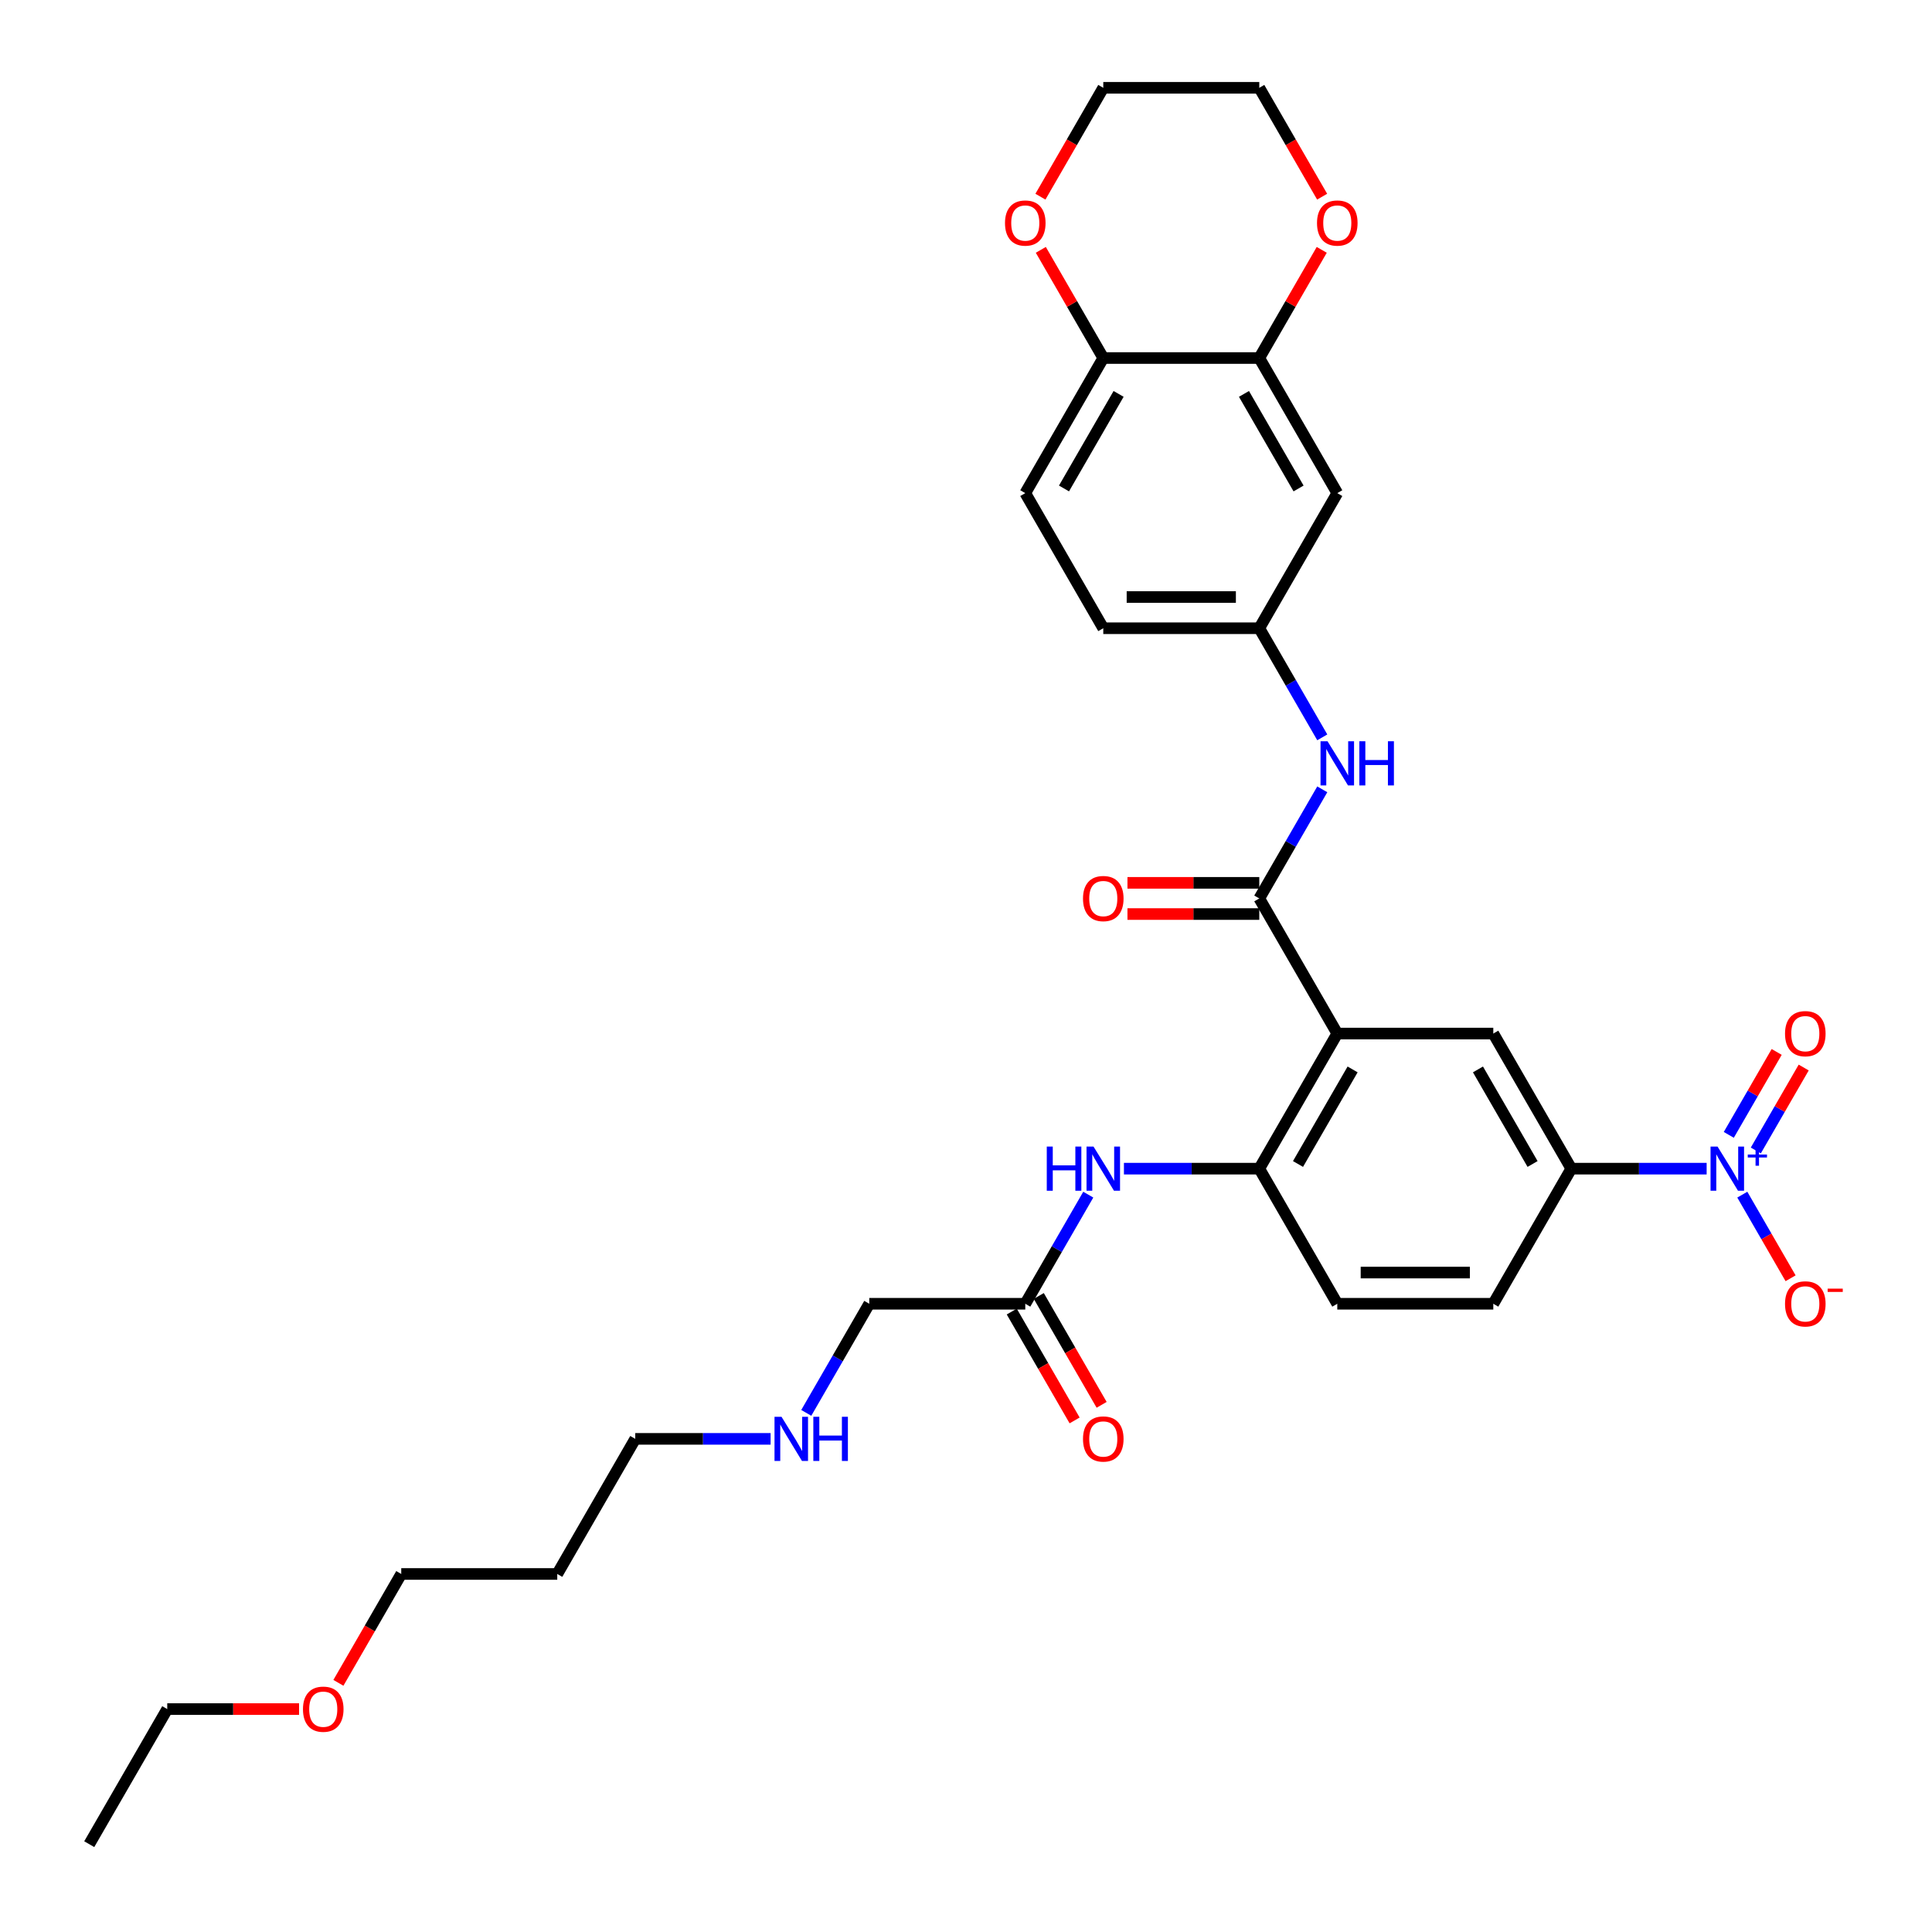 <?xml version='1.0' encoding='iso-8859-1'?>
<svg version='1.1' baseProfile='full'
              xmlns='http://www.w3.org/2000/svg'
                      xmlns:rdkit='http://www.rdkit.org/xml'
                      xmlns:xlink='http://www.w3.org/1999/xlink'
                  xml:space='preserve'
width='1000px' height='1000px' viewBox='0 0 1000 1000'>
<!-- END OF HEADER -->
<rect style='opacity:1.0;fill:#FFFFFF;stroke:none' width='1000' height='1000' x='0' y='0'> </rect>
<path class='bond-1' d='M 692.177,534.965 L 651.803,465.035' style='fill:none;fill-rule:evenodd;stroke:#000000;stroke-width:6px;stroke-linecap:butt;stroke-linejoin:miter;stroke-opacity:1' />
<path class='bond-2' d='M 692.177,534.965 L 651.803,604.895' style='fill:none;fill-rule:evenodd;stroke:#000000;stroke-width:6px;stroke-linecap:butt;stroke-linejoin:miter;stroke-opacity:1' />
<path class='bond-2' d='M 700.107,553.529 L 671.845,602.48' style='fill:none;fill-rule:evenodd;stroke:#000000;stroke-width:6px;stroke-linecap:butt;stroke-linejoin:miter;stroke-opacity:1' />
<path class='bond-3' d='M 692.177,534.965 L 772.926,534.965' style='fill:none;fill-rule:evenodd;stroke:#000000;stroke-width:6px;stroke-linecap:butt;stroke-linejoin:miter;stroke-opacity:1' />
<path class='bond-0' d='M 883.357,604.895 L 848.328,604.895' style='fill:none;fill-rule:evenodd;stroke:#0000FF;stroke-width:6px;stroke-linecap:butt;stroke-linejoin:miter;stroke-opacity:1' />
<path class='bond-0' d='M 848.328,604.895 L 813.3,604.895' style='fill:none;fill-rule:evenodd;stroke:#000000;stroke-width:6px;stroke-linecap:butt;stroke-linejoin:miter;stroke-opacity:1' />
<path class='bond-10' d='M 901.815,618.348 L 914.31,639.99' style='fill:none;fill-rule:evenodd;stroke:#0000FF;stroke-width:6px;stroke-linecap:butt;stroke-linejoin:miter;stroke-opacity:1' />
<path class='bond-10' d='M 914.31,639.99 L 926.805,661.632' style='fill:none;fill-rule:evenodd;stroke:#FF0000;stroke-width:6px;stroke-linecap:butt;stroke-linejoin:miter;stroke-opacity:1' />
<path class='bond-12' d='M 908.808,595.48 L 921.2,574.016' style='fill:none;fill-rule:evenodd;stroke:#0000FF;stroke-width:6px;stroke-linecap:butt;stroke-linejoin:miter;stroke-opacity:1' />
<path class='bond-12' d='M 921.2,574.016 L 933.593,552.551' style='fill:none;fill-rule:evenodd;stroke:#FF0000;stroke-width:6px;stroke-linecap:butt;stroke-linejoin:miter;stroke-opacity:1' />
<path class='bond-12' d='M 894.822,587.405 L 907.214,565.941' style='fill:none;fill-rule:evenodd;stroke:#0000FF;stroke-width:6px;stroke-linecap:butt;stroke-linejoin:miter;stroke-opacity:1' />
<path class='bond-12' d='M 907.214,565.941 L 919.607,544.476' style='fill:none;fill-rule:evenodd;stroke:#FF0000;stroke-width:6px;stroke-linecap:butt;stroke-linejoin:miter;stroke-opacity:1' />
<path class='bond-5' d='M 651.803,465.035 L 668.107,436.796' style='fill:none;fill-rule:evenodd;stroke:#000000;stroke-width:6px;stroke-linecap:butt;stroke-linejoin:miter;stroke-opacity:1' />
<path class='bond-5' d='M 668.107,436.796 L 684.41,408.558' style='fill:none;fill-rule:evenodd;stroke:#0000FF;stroke-width:6px;stroke-linecap:butt;stroke-linejoin:miter;stroke-opacity:1' />
<path class='bond-14' d='M 651.803,456.96 L 617.687,456.96' style='fill:none;fill-rule:evenodd;stroke:#000000;stroke-width:6px;stroke-linecap:butt;stroke-linejoin:miter;stroke-opacity:1' />
<path class='bond-14' d='M 617.687,456.96 L 583.571,456.96' style='fill:none;fill-rule:evenodd;stroke:#FF0000;stroke-width:6px;stroke-linecap:butt;stroke-linejoin:miter;stroke-opacity:1' />
<path class='bond-14' d='M 651.803,473.11 L 617.687,473.11' style='fill:none;fill-rule:evenodd;stroke:#000000;stroke-width:6px;stroke-linecap:butt;stroke-linejoin:miter;stroke-opacity:1' />
<path class='bond-14' d='M 617.687,473.11 L 583.571,473.11' style='fill:none;fill-rule:evenodd;stroke:#FF0000;stroke-width:6px;stroke-linecap:butt;stroke-linejoin:miter;stroke-opacity:1' />
<path class='bond-6' d='M 651.803,604.895 L 616.775,604.895' style='fill:none;fill-rule:evenodd;stroke:#000000;stroke-width:6px;stroke-linecap:butt;stroke-linejoin:miter;stroke-opacity:1' />
<path class='bond-6' d='M 616.775,604.895 L 581.746,604.895' style='fill:none;fill-rule:evenodd;stroke:#0000FF;stroke-width:6px;stroke-linecap:butt;stroke-linejoin:miter;stroke-opacity:1' />
<path class='bond-16' d='M 651.803,604.895 L 692.177,674.825' style='fill:none;fill-rule:evenodd;stroke:#000000;stroke-width:6px;stroke-linecap:butt;stroke-linejoin:miter;stroke-opacity:1' />
<path class='bond-4' d='M 772.926,534.965 L 813.3,604.895' style='fill:none;fill-rule:evenodd;stroke:#000000;stroke-width:6px;stroke-linecap:butt;stroke-linejoin:miter;stroke-opacity:1' />
<path class='bond-4' d='M 764.996,553.529 L 793.258,602.48' style='fill:none;fill-rule:evenodd;stroke:#000000;stroke-width:6px;stroke-linecap:butt;stroke-linejoin:miter;stroke-opacity:1' />
<path class='bond-18' d='M 813.3,604.895 L 772.926,674.825' style='fill:none;fill-rule:evenodd;stroke:#000000;stroke-width:6px;stroke-linecap:butt;stroke-linejoin:miter;stroke-opacity:1' />
<path class='bond-13' d='M 684.41,381.652 L 668.107,353.414' style='fill:none;fill-rule:evenodd;stroke:#0000FF;stroke-width:6px;stroke-linecap:butt;stroke-linejoin:miter;stroke-opacity:1' />
<path class='bond-13' d='M 668.107,353.414 L 651.803,325.175' style='fill:none;fill-rule:evenodd;stroke:#000000;stroke-width:6px;stroke-linecap:butt;stroke-linejoin:miter;stroke-opacity:1' />
<path class='bond-9' d='M 563.288,618.348 L 546.984,646.586' style='fill:none;fill-rule:evenodd;stroke:#0000FF;stroke-width:6px;stroke-linecap:butt;stroke-linejoin:miter;stroke-opacity:1' />
<path class='bond-9' d='M 546.984,646.586 L 530.681,674.825' style='fill:none;fill-rule:evenodd;stroke:#000000;stroke-width:6px;stroke-linecap:butt;stroke-linejoin:miter;stroke-opacity:1' />
<path class='bond-7' d='M 651.803,185.315 L 692.177,255.245' style='fill:none;fill-rule:evenodd;stroke:#000000;stroke-width:6px;stroke-linecap:butt;stroke-linejoin:miter;stroke-opacity:1' />
<path class='bond-7' d='M 643.873,203.879 L 672.135,252.83' style='fill:none;fill-rule:evenodd;stroke:#000000;stroke-width:6px;stroke-linecap:butt;stroke-linejoin:miter;stroke-opacity:1' />
<path class='bond-15' d='M 651.803,185.315 L 667.967,157.318' style='fill:none;fill-rule:evenodd;stroke:#000000;stroke-width:6px;stroke-linecap:butt;stroke-linejoin:miter;stroke-opacity:1' />
<path class='bond-15' d='M 667.967,157.318 L 684.131,129.322' style='fill:none;fill-rule:evenodd;stroke:#FF0000;stroke-width:6px;stroke-linecap:butt;stroke-linejoin:miter;stroke-opacity:1' />
<path class='bond-33' d='M 651.803,185.315 L 571.055,185.315' style='fill:none;fill-rule:evenodd;stroke:#000000;stroke-width:6px;stroke-linecap:butt;stroke-linejoin:miter;stroke-opacity:1' />
<path class='bond-8' d='M 692.177,255.245 L 651.803,325.175' style='fill:none;fill-rule:evenodd;stroke:#000000;stroke-width:6px;stroke-linecap:butt;stroke-linejoin:miter;stroke-opacity:1' />
<path class='bond-19' d='M 523.688,678.863 L 539.954,707.037' style='fill:none;fill-rule:evenodd;stroke:#000000;stroke-width:6px;stroke-linecap:butt;stroke-linejoin:miter;stroke-opacity:1' />
<path class='bond-19' d='M 539.954,707.037 L 556.22,735.211' style='fill:none;fill-rule:evenodd;stroke:#FF0000;stroke-width:6px;stroke-linecap:butt;stroke-linejoin:miter;stroke-opacity:1' />
<path class='bond-19' d='M 537.674,670.788 L 553.94,698.962' style='fill:none;fill-rule:evenodd;stroke:#000000;stroke-width:6px;stroke-linecap:butt;stroke-linejoin:miter;stroke-opacity:1' />
<path class='bond-19' d='M 553.94,698.962 L 570.206,727.136' style='fill:none;fill-rule:evenodd;stroke:#FF0000;stroke-width:6px;stroke-linecap:butt;stroke-linejoin:miter;stroke-opacity:1' />
<path class='bond-23' d='M 530.681,674.825 L 449.933,674.825' style='fill:none;fill-rule:evenodd;stroke:#000000;stroke-width:6px;stroke-linecap:butt;stroke-linejoin:miter;stroke-opacity:1' />
<path class='bond-11' d='M 571.055,185.315 L 530.681,255.245' style='fill:none;fill-rule:evenodd;stroke:#000000;stroke-width:6px;stroke-linecap:butt;stroke-linejoin:miter;stroke-opacity:1' />
<path class='bond-11' d='M 578.985,203.879 L 550.723,252.83' style='fill:none;fill-rule:evenodd;stroke:#000000;stroke-width:6px;stroke-linecap:butt;stroke-linejoin:miter;stroke-opacity:1' />
<path class='bond-17' d='M 571.055,185.315 L 554.891,157.318' style='fill:none;fill-rule:evenodd;stroke:#000000;stroke-width:6px;stroke-linecap:butt;stroke-linejoin:miter;stroke-opacity:1' />
<path class='bond-17' d='M 554.891,157.318 L 538.727,129.322' style='fill:none;fill-rule:evenodd;stroke:#FF0000;stroke-width:6px;stroke-linecap:butt;stroke-linejoin:miter;stroke-opacity:1' />
<path class='bond-21' d='M 651.803,325.175 L 571.055,325.175' style='fill:none;fill-rule:evenodd;stroke:#000000;stroke-width:6px;stroke-linecap:butt;stroke-linejoin:miter;stroke-opacity:1' />
<path class='bond-21' d='M 639.691,309.025 L 583.167,309.025' style='fill:none;fill-rule:evenodd;stroke:#000000;stroke-width:6px;stroke-linecap:butt;stroke-linejoin:miter;stroke-opacity:1' />
<path class='bond-26' d='M 684.336,101.803 L 668.07,73.629' style='fill:none;fill-rule:evenodd;stroke:#FF0000;stroke-width:6px;stroke-linecap:butt;stroke-linejoin:miter;stroke-opacity:1' />
<path class='bond-26' d='M 668.07,73.629 L 651.803,45.455' style='fill:none;fill-rule:evenodd;stroke:#000000;stroke-width:6px;stroke-linecap:butt;stroke-linejoin:miter;stroke-opacity:1' />
<path class='bond-32' d='M 692.177,674.825 L 772.926,674.825' style='fill:none;fill-rule:evenodd;stroke:#000000;stroke-width:6px;stroke-linecap:butt;stroke-linejoin:miter;stroke-opacity:1' />
<path class='bond-32' d='M 704.29,658.676 L 760.813,658.676' style='fill:none;fill-rule:evenodd;stroke:#000000;stroke-width:6px;stroke-linecap:butt;stroke-linejoin:miter;stroke-opacity:1' />
<path class='bond-28' d='M 538.522,101.803 L 554.789,73.629' style='fill:none;fill-rule:evenodd;stroke:#FF0000;stroke-width:6px;stroke-linecap:butt;stroke-linejoin:miter;stroke-opacity:1' />
<path class='bond-28' d='M 554.789,73.629 L 571.055,45.455' style='fill:none;fill-rule:evenodd;stroke:#000000;stroke-width:6px;stroke-linecap:butt;stroke-linejoin:miter;stroke-opacity:1' />
<path class='bond-20' d='M 530.681,255.245 L 571.055,325.175' style='fill:none;fill-rule:evenodd;stroke:#000000;stroke-width:6px;stroke-linecap:butt;stroke-linejoin:miter;stroke-opacity:1' />
<path class='bond-22' d='M 417.325,731.303 L 433.629,703.064' style='fill:none;fill-rule:evenodd;stroke:#0000FF;stroke-width:6px;stroke-linecap:butt;stroke-linejoin:miter;stroke-opacity:1' />
<path class='bond-22' d='M 433.629,703.064 L 449.933,674.825' style='fill:none;fill-rule:evenodd;stroke:#000000;stroke-width:6px;stroke-linecap:butt;stroke-linejoin:miter;stroke-opacity:1' />
<path class='bond-27' d='M 398.867,744.755 L 363.839,744.755' style='fill:none;fill-rule:evenodd;stroke:#0000FF;stroke-width:6px;stroke-linecap:butt;stroke-linejoin:miter;stroke-opacity:1' />
<path class='bond-27' d='M 363.839,744.755 L 328.81,744.755' style='fill:none;fill-rule:evenodd;stroke:#000000;stroke-width:6px;stroke-linecap:butt;stroke-linejoin:miter;stroke-opacity:1' />
<path class='bond-24' d='M 288.436,814.685 L 328.81,744.755' style='fill:none;fill-rule:evenodd;stroke:#000000;stroke-width:6px;stroke-linecap:butt;stroke-linejoin:miter;stroke-opacity:1' />
<path class='bond-29' d='M 288.436,814.685 L 207.688,814.685' style='fill:none;fill-rule:evenodd;stroke:#000000;stroke-width:6px;stroke-linecap:butt;stroke-linejoin:miter;stroke-opacity:1' />
<path class='bond-25' d='M 175.155,871.034 L 191.421,842.859' style='fill:none;fill-rule:evenodd;stroke:#FF0000;stroke-width:6px;stroke-linecap:butt;stroke-linejoin:miter;stroke-opacity:1' />
<path class='bond-25' d='M 191.421,842.859 L 207.688,814.685' style='fill:none;fill-rule:evenodd;stroke:#000000;stroke-width:6px;stroke-linecap:butt;stroke-linejoin:miter;stroke-opacity:1' />
<path class='bond-30' d='M 154.798,884.615 L 120.681,884.615' style='fill:none;fill-rule:evenodd;stroke:#FF0000;stroke-width:6px;stroke-linecap:butt;stroke-linejoin:miter;stroke-opacity:1' />
<path class='bond-30' d='M 120.681,884.615 L 86.565,884.615' style='fill:none;fill-rule:evenodd;stroke:#000000;stroke-width:6px;stroke-linecap:butt;stroke-linejoin:miter;stroke-opacity:1' />
<path class='bond-34' d='M 651.803,45.455 L 571.055,45.455' style='fill:none;fill-rule:evenodd;stroke:#000000;stroke-width:6px;stroke-linecap:butt;stroke-linejoin:miter;stroke-opacity:1' />
<path class='bond-31' d='M 86.565,884.615 L 46.191,954.545' style='fill:none;fill-rule:evenodd;stroke:#000000;stroke-width:6px;stroke-linecap:butt;stroke-linejoin:miter;stroke-opacity:1' />
<path  class='atom-1' d='M 888.993 593.461
L 896.487 605.573
Q 897.23 606.768, 898.425 608.933
Q 899.62 611.097, 899.684 611.226
L 899.684 593.461
L 902.72 593.461
L 902.72 616.329
L 899.587 616.329
L 891.545 603.086
Q 890.608 601.536, 889.607 599.76
Q 888.638 597.983, 888.347 597.434
L 888.347 616.329
L 885.376 616.329
L 885.376 593.461
L 888.993 593.461
' fill='#0000FF'/>
<path  class='atom-1' d='M 904.639 597.583
L 908.668 597.583
L 908.668 593.341
L 910.459 593.341
L 910.459 597.583
L 914.594 597.583
L 914.594 599.118
L 910.459 599.118
L 910.459 603.382
L 908.668 603.382
L 908.668 599.118
L 904.639 599.118
L 904.639 597.583
' fill='#0000FF'/>
<path  class='atom-6' d='M 687.123 383.671
L 694.616 395.783
Q 695.359 396.978, 696.554 399.142
Q 697.749 401.306, 697.814 401.436
L 697.814 383.671
L 700.85 383.671
L 700.85 406.539
L 697.717 406.539
L 689.674 393.296
Q 688.737 391.746, 687.736 389.969
Q 686.767 388.193, 686.477 387.644
L 686.477 406.539
L 683.505 406.539
L 683.505 383.671
L 687.123 383.671
' fill='#0000FF'/>
<path  class='atom-6' d='M 703.595 383.671
L 706.696 383.671
L 706.696 393.393
L 718.388 393.393
L 718.388 383.671
L 721.489 383.671
L 721.489 406.539
L 718.388 406.539
L 718.388 395.977
L 706.696 395.977
L 706.696 406.539
L 703.595 406.539
L 703.595 383.671
' fill='#0000FF'/>
<path  class='atom-7' d='M 541.808 593.461
L 544.909 593.461
L 544.909 603.183
L 556.601 603.183
L 556.601 593.461
L 559.702 593.461
L 559.702 616.329
L 556.601 616.329
L 556.601 605.767
L 544.909 605.767
L 544.909 616.329
L 541.808 616.329
L 541.808 593.461
' fill='#0000FF'/>
<path  class='atom-7' d='M 566 593.461
L 573.494 605.573
Q 574.236 606.768, 575.431 608.933
Q 576.627 611.097, 576.691 611.226
L 576.691 593.461
L 579.727 593.461
L 579.727 616.329
L 576.594 616.329
L 568.552 603.086
Q 567.615 601.536, 566.614 599.76
Q 565.645 597.983, 565.354 597.434
L 565.354 616.329
L 562.383 616.329
L 562.383 593.461
L 566 593.461
' fill='#0000FF'/>
<path  class='atom-11' d='M 923.925 674.89
Q 923.925 669.399, 926.638 666.33
Q 929.351 663.262, 934.422 663.262
Q 939.493 663.262, 942.206 666.33
Q 944.92 669.399, 944.92 674.89
Q 944.92 680.445, 942.174 683.611
Q 939.429 686.744, 934.422 686.744
Q 929.384 686.744, 926.638 683.611
Q 923.925 680.478, 923.925 674.89
M 934.422 684.16
Q 937.911 684.16, 939.784 681.834
Q 941.69 679.476, 941.69 674.89
Q 941.69 670.4, 939.784 668.139
Q 937.911 665.846, 934.422 665.846
Q 930.934 665.846, 929.028 668.107
Q 927.155 670.368, 927.155 674.89
Q 927.155 679.509, 929.028 681.834
Q 930.934 684.16, 934.422 684.16
' fill='#FF0000'/>
<path  class='atom-11' d='M 945.985 666.995
L 953.809 666.995
L 953.809 668.7
L 945.985 668.7
L 945.985 666.995
' fill='#FF0000'/>
<path  class='atom-13' d='M 923.925 535.03
Q 923.925 529.539, 926.638 526.47
Q 929.351 523.402, 934.422 523.402
Q 939.493 523.402, 942.206 526.47
Q 944.92 529.539, 944.92 535.03
Q 944.92 540.585, 942.174 543.75
Q 939.429 546.883, 934.422 546.883
Q 929.384 546.883, 926.638 543.75
Q 923.925 540.617, 923.925 535.03
M 934.422 544.3
Q 937.911 544.3, 939.784 541.974
Q 941.69 539.616, 941.69 535.03
Q 941.69 530.54, 939.784 528.279
Q 937.911 525.986, 934.422 525.986
Q 930.934 525.986, 929.028 528.247
Q 927.155 530.508, 927.155 535.03
Q 927.155 539.648, 929.028 541.974
Q 930.934 544.3, 934.422 544.3
' fill='#FF0000'/>
<path  class='atom-15' d='M 560.558 465.1
Q 560.558 459.609, 563.271 456.54
Q 565.984 453.472, 571.055 453.472
Q 576.126 453.472, 578.839 456.54
Q 581.552 459.609, 581.552 465.1
Q 581.552 470.655, 578.807 473.82
Q 576.061 476.953, 571.055 476.953
Q 566.016 476.953, 563.271 473.82
Q 560.558 470.687, 560.558 465.1
M 571.055 474.369
Q 574.543 474.369, 576.417 472.044
Q 578.322 469.686, 578.322 465.1
Q 578.322 460.61, 576.417 458.349
Q 574.543 456.056, 571.055 456.056
Q 567.567 456.056, 565.661 458.317
Q 563.788 460.578, 563.788 465.1
Q 563.788 469.718, 565.661 472.044
Q 567.567 474.369, 571.055 474.369
' fill='#FF0000'/>
<path  class='atom-16' d='M 681.68 115.449
Q 681.68 109.958, 684.393 106.89
Q 687.106 103.821, 692.177 103.821
Q 697.248 103.821, 699.962 106.89
Q 702.675 109.958, 702.675 115.449
Q 702.675 121.005, 699.929 124.17
Q 697.184 127.303, 692.177 127.303
Q 687.139 127.303, 684.393 124.17
Q 681.68 121.037, 681.68 115.449
M 692.177 124.719
Q 695.666 124.719, 697.539 122.394
Q 699.445 120.036, 699.445 115.449
Q 699.445 110.96, 697.539 108.699
Q 695.666 106.405, 692.177 106.405
Q 688.689 106.405, 686.783 108.666
Q 684.91 110.927, 684.91 115.449
Q 684.91 120.068, 686.783 122.394
Q 688.689 124.719, 692.177 124.719
' fill='#FF0000'/>
<path  class='atom-18' d='M 520.184 115.449
Q 520.184 109.958, 522.897 106.89
Q 525.61 103.821, 530.681 103.821
Q 535.752 103.821, 538.465 106.89
Q 541.178 109.958, 541.178 115.449
Q 541.178 121.005, 538.433 124.17
Q 535.687 127.303, 530.681 127.303
Q 525.642 127.303, 522.897 124.17
Q 520.184 121.037, 520.184 115.449
M 530.681 124.719
Q 534.169 124.719, 536.042 122.394
Q 537.948 120.036, 537.948 115.449
Q 537.948 110.96, 536.042 108.699
Q 534.169 106.405, 530.681 106.405
Q 527.192 106.405, 525.287 108.666
Q 523.413 110.927, 523.413 115.449
Q 523.413 120.068, 525.287 122.394
Q 527.192 124.719, 530.681 124.719
' fill='#FF0000'/>
<path  class='atom-20' d='M 560.558 744.82
Q 560.558 739.329, 563.271 736.261
Q 565.984 733.192, 571.055 733.192
Q 576.126 733.192, 578.839 736.261
Q 581.552 739.329, 581.552 744.82
Q 581.552 750.375, 578.807 753.541
Q 576.061 756.674, 571.055 756.674
Q 566.016 756.674, 563.271 753.541
Q 560.558 750.408, 560.558 744.82
M 571.055 754.09
Q 574.543 754.09, 576.417 751.764
Q 578.322 749.406, 578.322 744.82
Q 578.322 740.33, 576.417 738.069
Q 574.543 735.776, 571.055 735.776
Q 567.567 735.776, 565.661 738.037
Q 563.788 740.298, 563.788 744.82
Q 563.788 749.439, 565.661 751.764
Q 567.567 754.09, 571.055 754.09
' fill='#FF0000'/>
<path  class='atom-23' d='M 404.504 733.321
L 411.997 745.434
Q 412.74 746.629, 413.935 748.793
Q 415.13 750.957, 415.195 751.086
L 415.195 733.321
L 418.231 733.321
L 418.231 756.189
L 415.098 756.189
L 407.055 742.946
Q 406.118 741.396, 405.117 739.62
Q 404.148 737.843, 403.858 737.294
L 403.858 756.189
L 400.886 756.189
L 400.886 733.321
L 404.504 733.321
' fill='#0000FF'/>
<path  class='atom-23' d='M 420.976 733.321
L 424.077 733.321
L 424.077 743.043
L 435.769 743.043
L 435.769 733.321
L 438.87 733.321
L 438.87 756.189
L 435.769 756.189
L 435.769 745.627
L 424.077 745.627
L 424.077 756.189
L 420.976 756.189
L 420.976 733.321
' fill='#0000FF'/>
<path  class='atom-26' d='M 156.816 884.68
Q 156.816 879.189, 159.529 876.121
Q 162.243 873.052, 167.313 873.052
Q 172.384 873.052, 175.098 876.121
Q 177.811 879.189, 177.811 884.68
Q 177.811 890.235, 175.065 893.401
Q 172.32 896.534, 167.313 896.534
Q 162.275 896.534, 159.529 893.401
Q 156.816 890.268, 156.816 884.68
M 167.313 893.95
Q 170.802 893.95, 172.675 891.624
Q 174.581 889.266, 174.581 884.68
Q 174.581 880.19, 172.675 877.929
Q 170.802 875.636, 167.313 875.636
Q 163.825 875.636, 161.92 877.897
Q 160.046 880.158, 160.046 884.68
Q 160.046 889.299, 161.92 891.624
Q 163.825 893.95, 167.313 893.95
' fill='#FF0000'/>
</svg>
